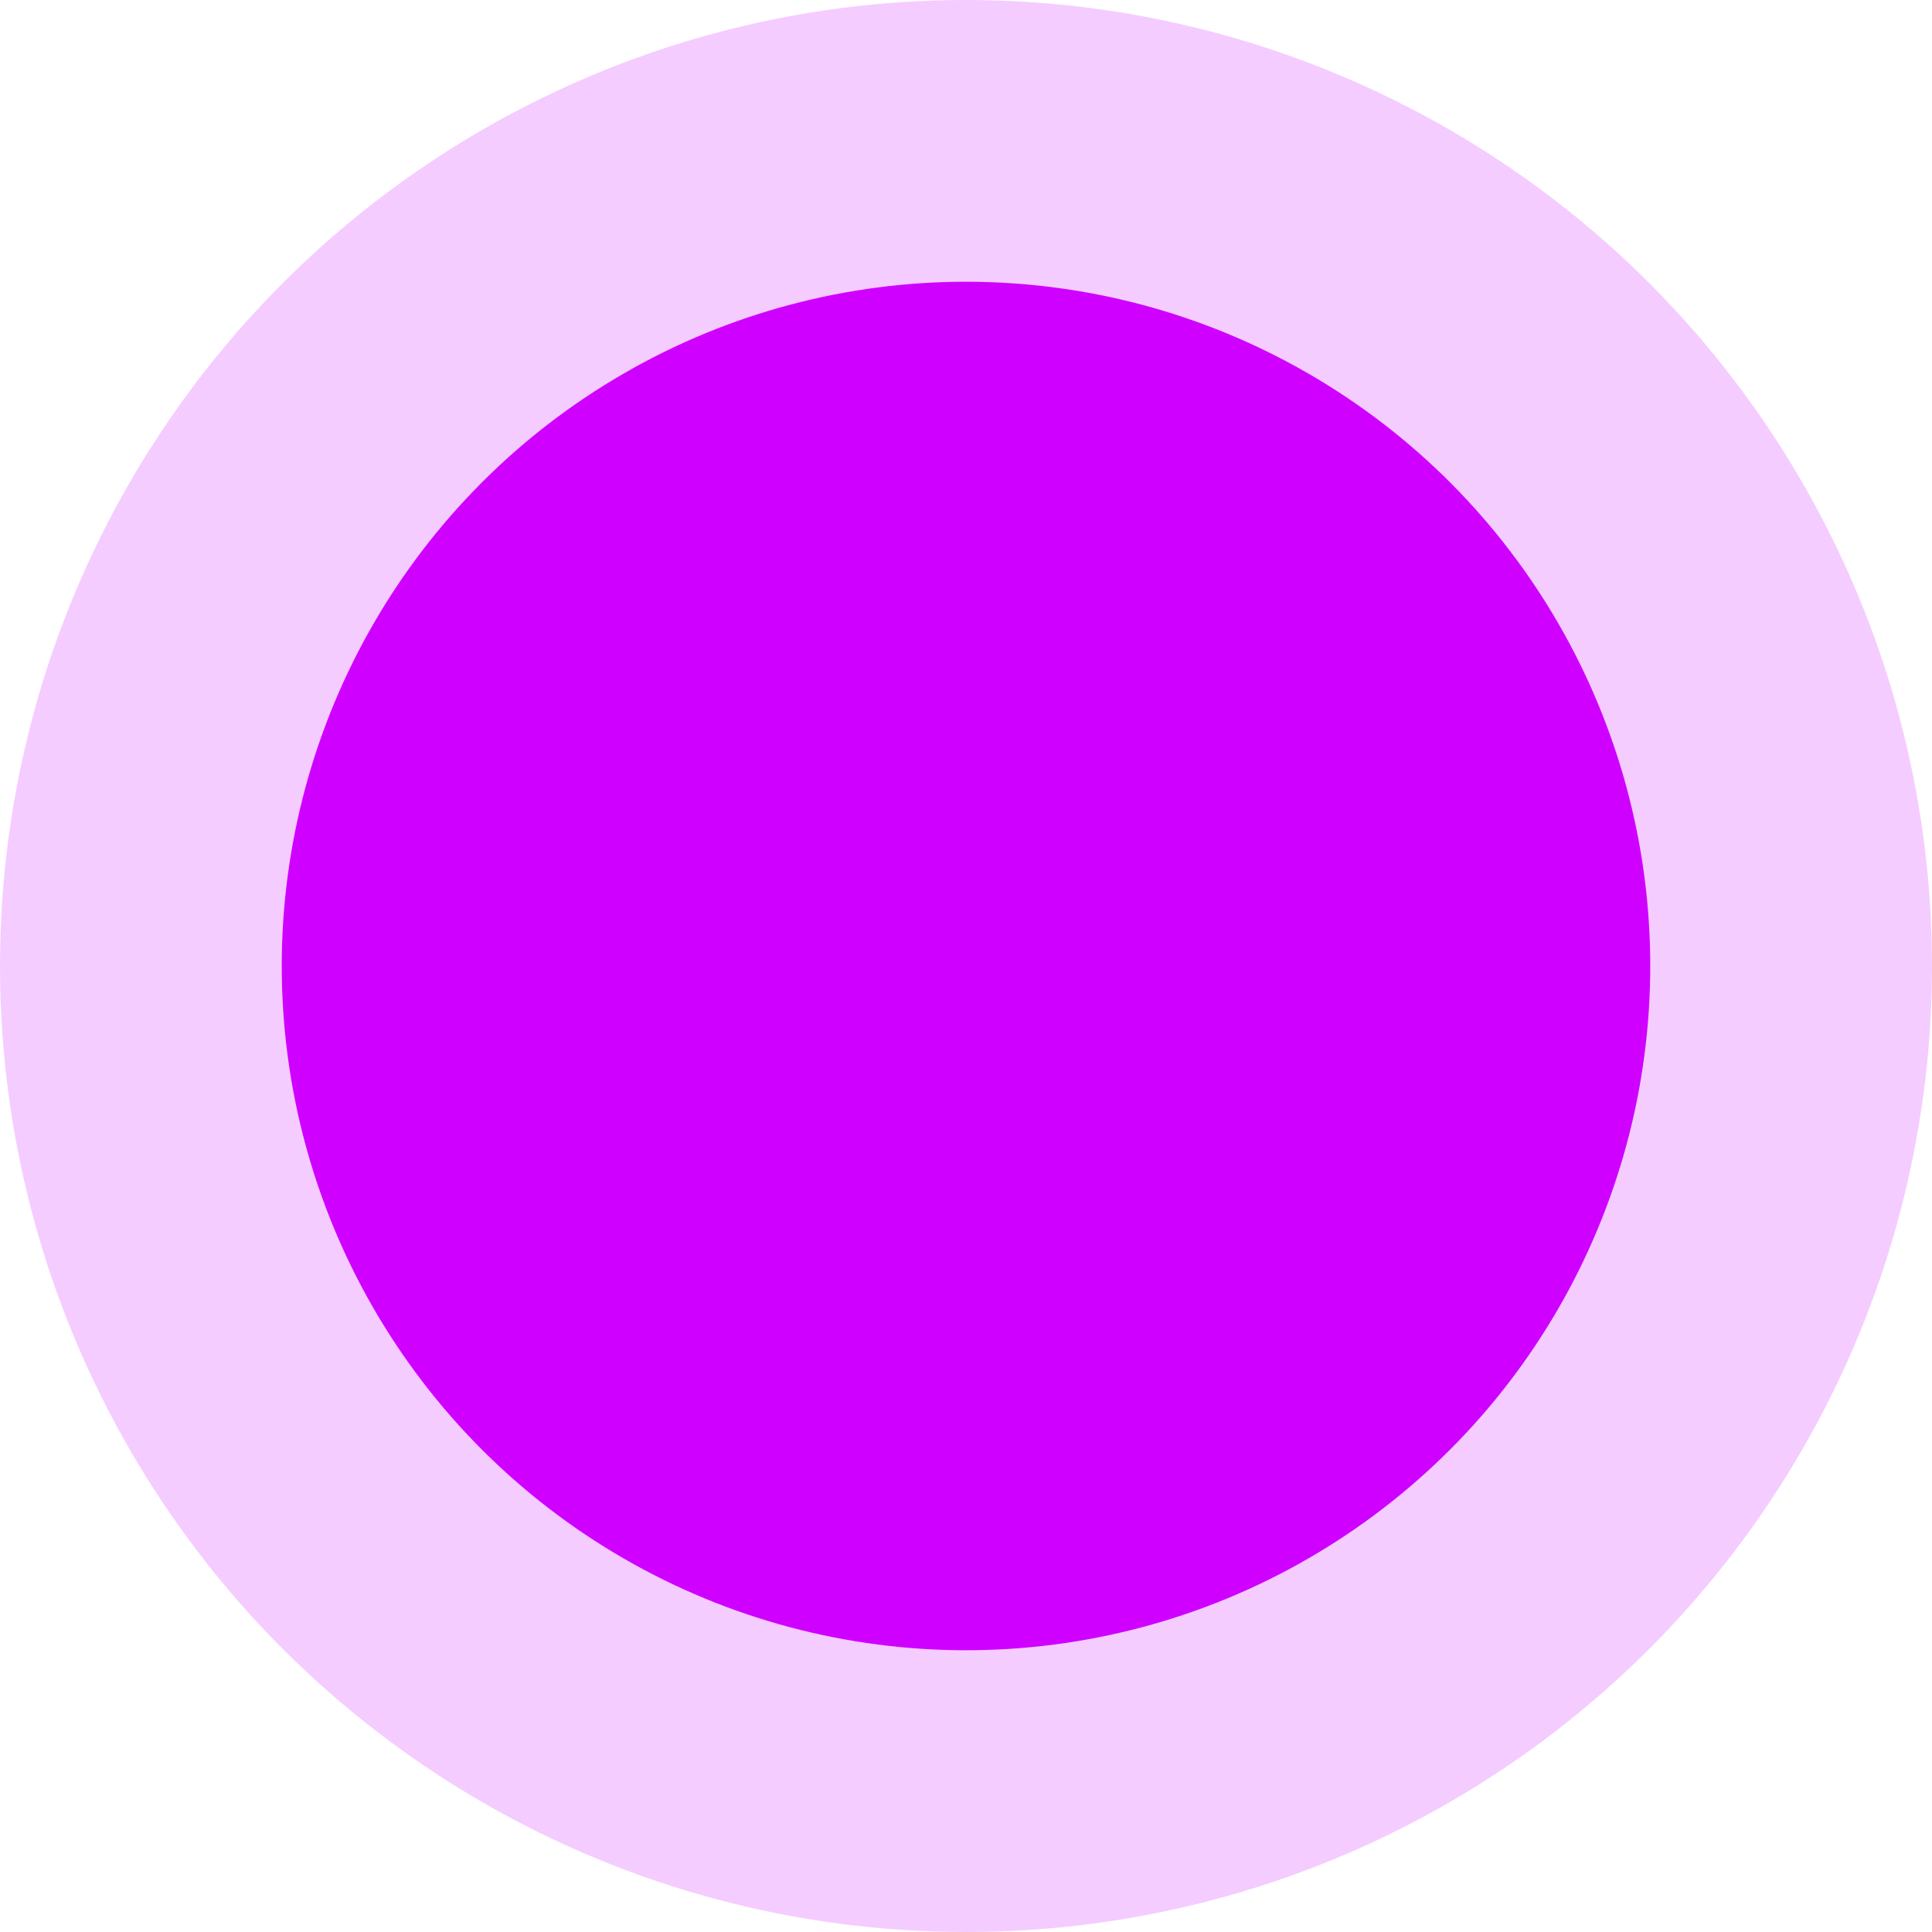 <?xml version="1.0" encoding="UTF-8"?>
<svg width="48px" height="48px" viewBox="0 0 48 48" version="1.1" xmlns="http://www.w3.org/2000/svg" xmlns:xlink="http://www.w3.org/1999/xlink">
    <title>ui/devices/status-indicators/light/purple</title>
    <g id="ui/devices/status-indicators/light/purple" stroke="none" stroke-width="1" fill="none" fill-rule="evenodd">
        <circle id="Oval-Copy" fill-opacity="0.2" fill="#CF00FF" cx="24" cy="24" r="24"></circle>
        <circle id="Oval" fill="#CF00FF" cx="24" cy="24" r="17"></circle>
    </g>
</svg>